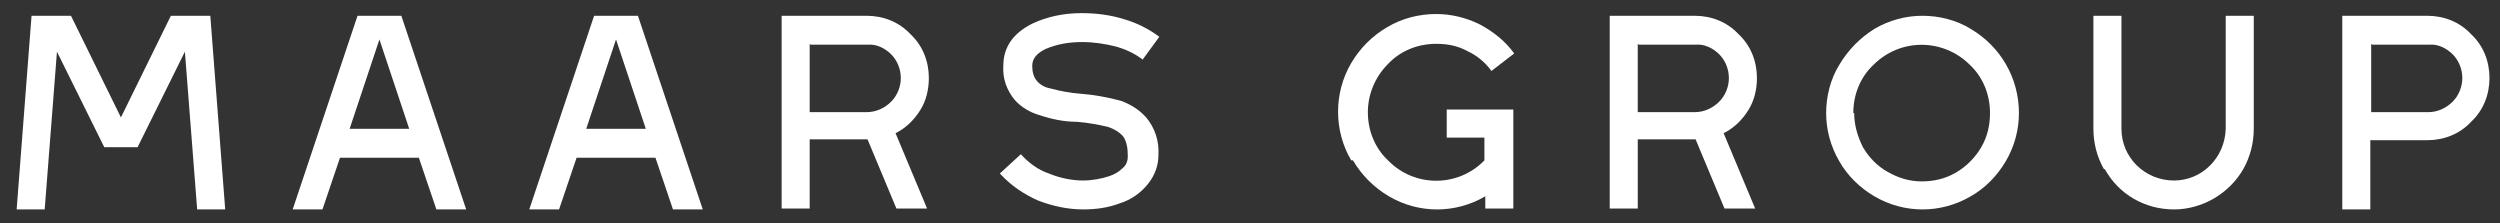 <?xml version="1.0" encoding="UTF-8"?>
<svg xmlns="http://www.w3.org/2000/svg" id="Layer_1" version="1.1" viewBox="0 0 285.3 25.5">
  <rect x="0" y="0" width="285.3" height="25.5" fill="#333333" stroke="none"/>
  <defs>
    <style>
      .st0 {
        fill: #fff;
      }
    </style>
  </defs>
  <path class="st0" d="M19.5,1.8l-5.7,11.6L8.1,1.8H3.6l-1.7,22.1h3.2l1.4-18,5.4,10.9h3.8l5.4-10.9,1.4,18h3.2l-1.7-22.1h-4.5Z"></path>
  <path class="st0" d="M43.3,4.5l3.4,10.2h-6.8l3.4-10.2ZM40.8,1.8l-7.4,22.1h3.4l2-5.9h9l2,5.9h3.4L45.8,1.8h-5Z"></path>
  <path class="st0" d="M70.3,4.5l3.4,10.2h-6.8l3.4-10.2ZM67.8,1.8l-7.4,22.1h3.4l2-5.9h9l2,5.9h3.4l-7.4-22.1h-5Z"></path>
  <g>
    <path class="st0" d="M92.4,5v7.8h6.5c1,0,2-.4,2.8-1.2.7-.7,1.1-1.7,1.1-2.7,0-1-.4-2-1.1-2.7-.7-.7-1.7-1.2-2.7-1.1h-6.5ZM89.2,1.8h9.7c1.9,0,3.7.7,5,2.1,1.4,1.3,2.1,3.1,2.1,5,0,1.3-.3,2.6-1,3.7-.7,1.1-1.6,2-2.8,2.6l3.6,8.6h-3.5l-3.3-7.9h-6.6v7.9h-3.2V1.8Z"></path>
    <path class="st0" d="M114.1,19.8l2.4-2.2c.9,1,2,1.8,3.2,2.2,1.2.5,2.6.8,3.9.8,1,0,2.1-.2,3-.5.6-.2,1.1-.5,1.5-.9.4-.3.6-.8.6-1.3v-.2c0-.7-.1-1.5-.5-2.1-.4-.5-1.1-.9-1.7-1.1-1.2-.3-2.4-.5-3.6-.6-1.5,0-2.9-.3-4.4-.8-1-.3-2-.9-2.7-1.7-.9-1.1-1.4-2.4-1.3-3.9,0-2.1,1.1-3.7,3.3-4.8,1.7-.8,3.6-1.2,5.6-1.2,1.7,0,3.3.2,4.9.7,1.4.4,2.8,1.1,4,2l-1.9,2.6c-.9-.7-2-1.2-3.1-1.5-1.2-.3-2.5-.5-3.8-.5-1.4,0-2.8.2-4.2.8-1,.5-1.5,1.1-1.5,1.9,0,.6.1,1.2.5,1.7.4.5,1,.8,1.6.9,1.1.3,2.2.5,3.4.6,1.5.1,3.1.4,4.6.8,1.1.4,2.1,1,2.9,1.9,1,1.2,1.5,2.7,1.4,4.3,0,1.2-.4,2.3-1.2,3.3-.8,1-1.9,1.8-3.2,2.2-1.3.5-2.7.7-4.2.7-1.8,0-3.5-.4-5.1-1-1.6-.7-3.1-1.7-4.3-3"></path>
    <path class="st0" d="M154.2,18.3c-2-3.4-2-7.7,0-11.1,1-1.7,2.4-3.1,4.1-4.1,1.7-1,3.6-1.5,5.6-1.5,1.7,0,3.4.4,5,1.2,1.5.8,2.9,1.9,3.9,3.3l-2.6,2c-.7-1-1.7-1.8-2.8-2.3-1.1-.6-2.3-.8-3.5-.8-2.1,0-4.1.8-5.5,2.3-1.5,1.5-2.3,3.5-2.3,5.5,0,2.1.8,4.1,2.3,5.5,3,3.1,8,3.1,11,0,0,0,0,0,0,0v-2.6h-4.3v-3.2h7.6v11.3h-3.2v-1.4c-1.7,1-3.6,1.5-5.5,1.5-1.9,0-3.8-.5-5.5-1.5-1.7-1-3.1-2.4-4.1-4.1"></path>
    <path class="st0" d="M186.9,5v7.8h6.5c1,0,2-.4,2.8-1.2.7-.7,1.1-1.7,1.1-2.7,0-1-.4-2-1.1-2.7-.7-.7-1.7-1.2-2.7-1.1h-6.5ZM183.7,1.8h9.7c1.9,0,3.7.7,5,2.1,1.4,1.3,2.1,3.1,2.1,5,0,1.3-.3,2.6-1,3.7-.7,1.1-1.6,2-2.8,2.6l3.6,8.6h-3.5l-3.3-7.9h-6.6v7.9h-3.2V1.8Z"></path>
    <path class="st0" d="M211.6,12.9c0,1.4.4,2.7,1,3.9.7,1.2,1.7,2.2,2.8,2.8,1.2.7,2.5,1.1,3.9,1.1,1.4,0,2.7-.3,3.9-1,1.2-.7,2.2-1.7,2.9-2.9.7-1.2,1-2.5,1-3.9,0-2.1-.8-4.1-2.3-5.5-3-3-7.9-3.1-11,0,0,0,0,0,0,0-1.5,1.4-2.3,3.4-2.3,5.5M208.4,12.9c0-1.9.5-3.9,1.5-5.5,1-1.7,2.4-3.1,4-4.1,1.7-1,3.6-1.5,5.5-1.5,1.9,0,3.9.5,5.5,1.5,3.4,2,5.5,5.6,5.5,9.6,0,1.9-.5,3.8-1.5,5.5-1,1.7-2.4,3.1-4,4-1.7,1-3.6,1.5-5.5,1.5-1.9,0-3.8-.5-5.5-1.5-1.7-1-3.1-2.4-4-4-1-1.7-1.5-3.6-1.5-5.5"></path>
    <path class="st0" d="M240.1,19.3c-.8-1.4-1.2-3-1.2-4.6V1.8h3.2v12.9c0,3.3,2.7,5.9,6,5.9,3.2,0,5.8-2.6,5.9-5.9V1.8h3.2v12.9c0,1.6-.4,3.2-1.2,4.6-1.6,2.8-4.7,4.6-7.9,4.6-3.3,0-6.3-1.7-7.9-4.6"></path>
    <path class="st0" d="M270.6,5v7.8h6.5c1,0,2-.4,2.8-1.2.7-.7,1.1-1.7,1.1-2.7,0-1-.4-2-1.1-2.7-.7-.7-1.7-1.2-2.7-1.1h-6.5ZM267.3,1.8h9.7c1.9,0,3.7.7,5,2.1,1.4,1.3,2.1,3.1,2.1,5,0,1.9-.7,3.7-2.1,5-1.3,1.4-3.1,2.1-5,2.1h-6.5v7.9h-3.2V1.8Z"></path>
  </g>
</svg>
